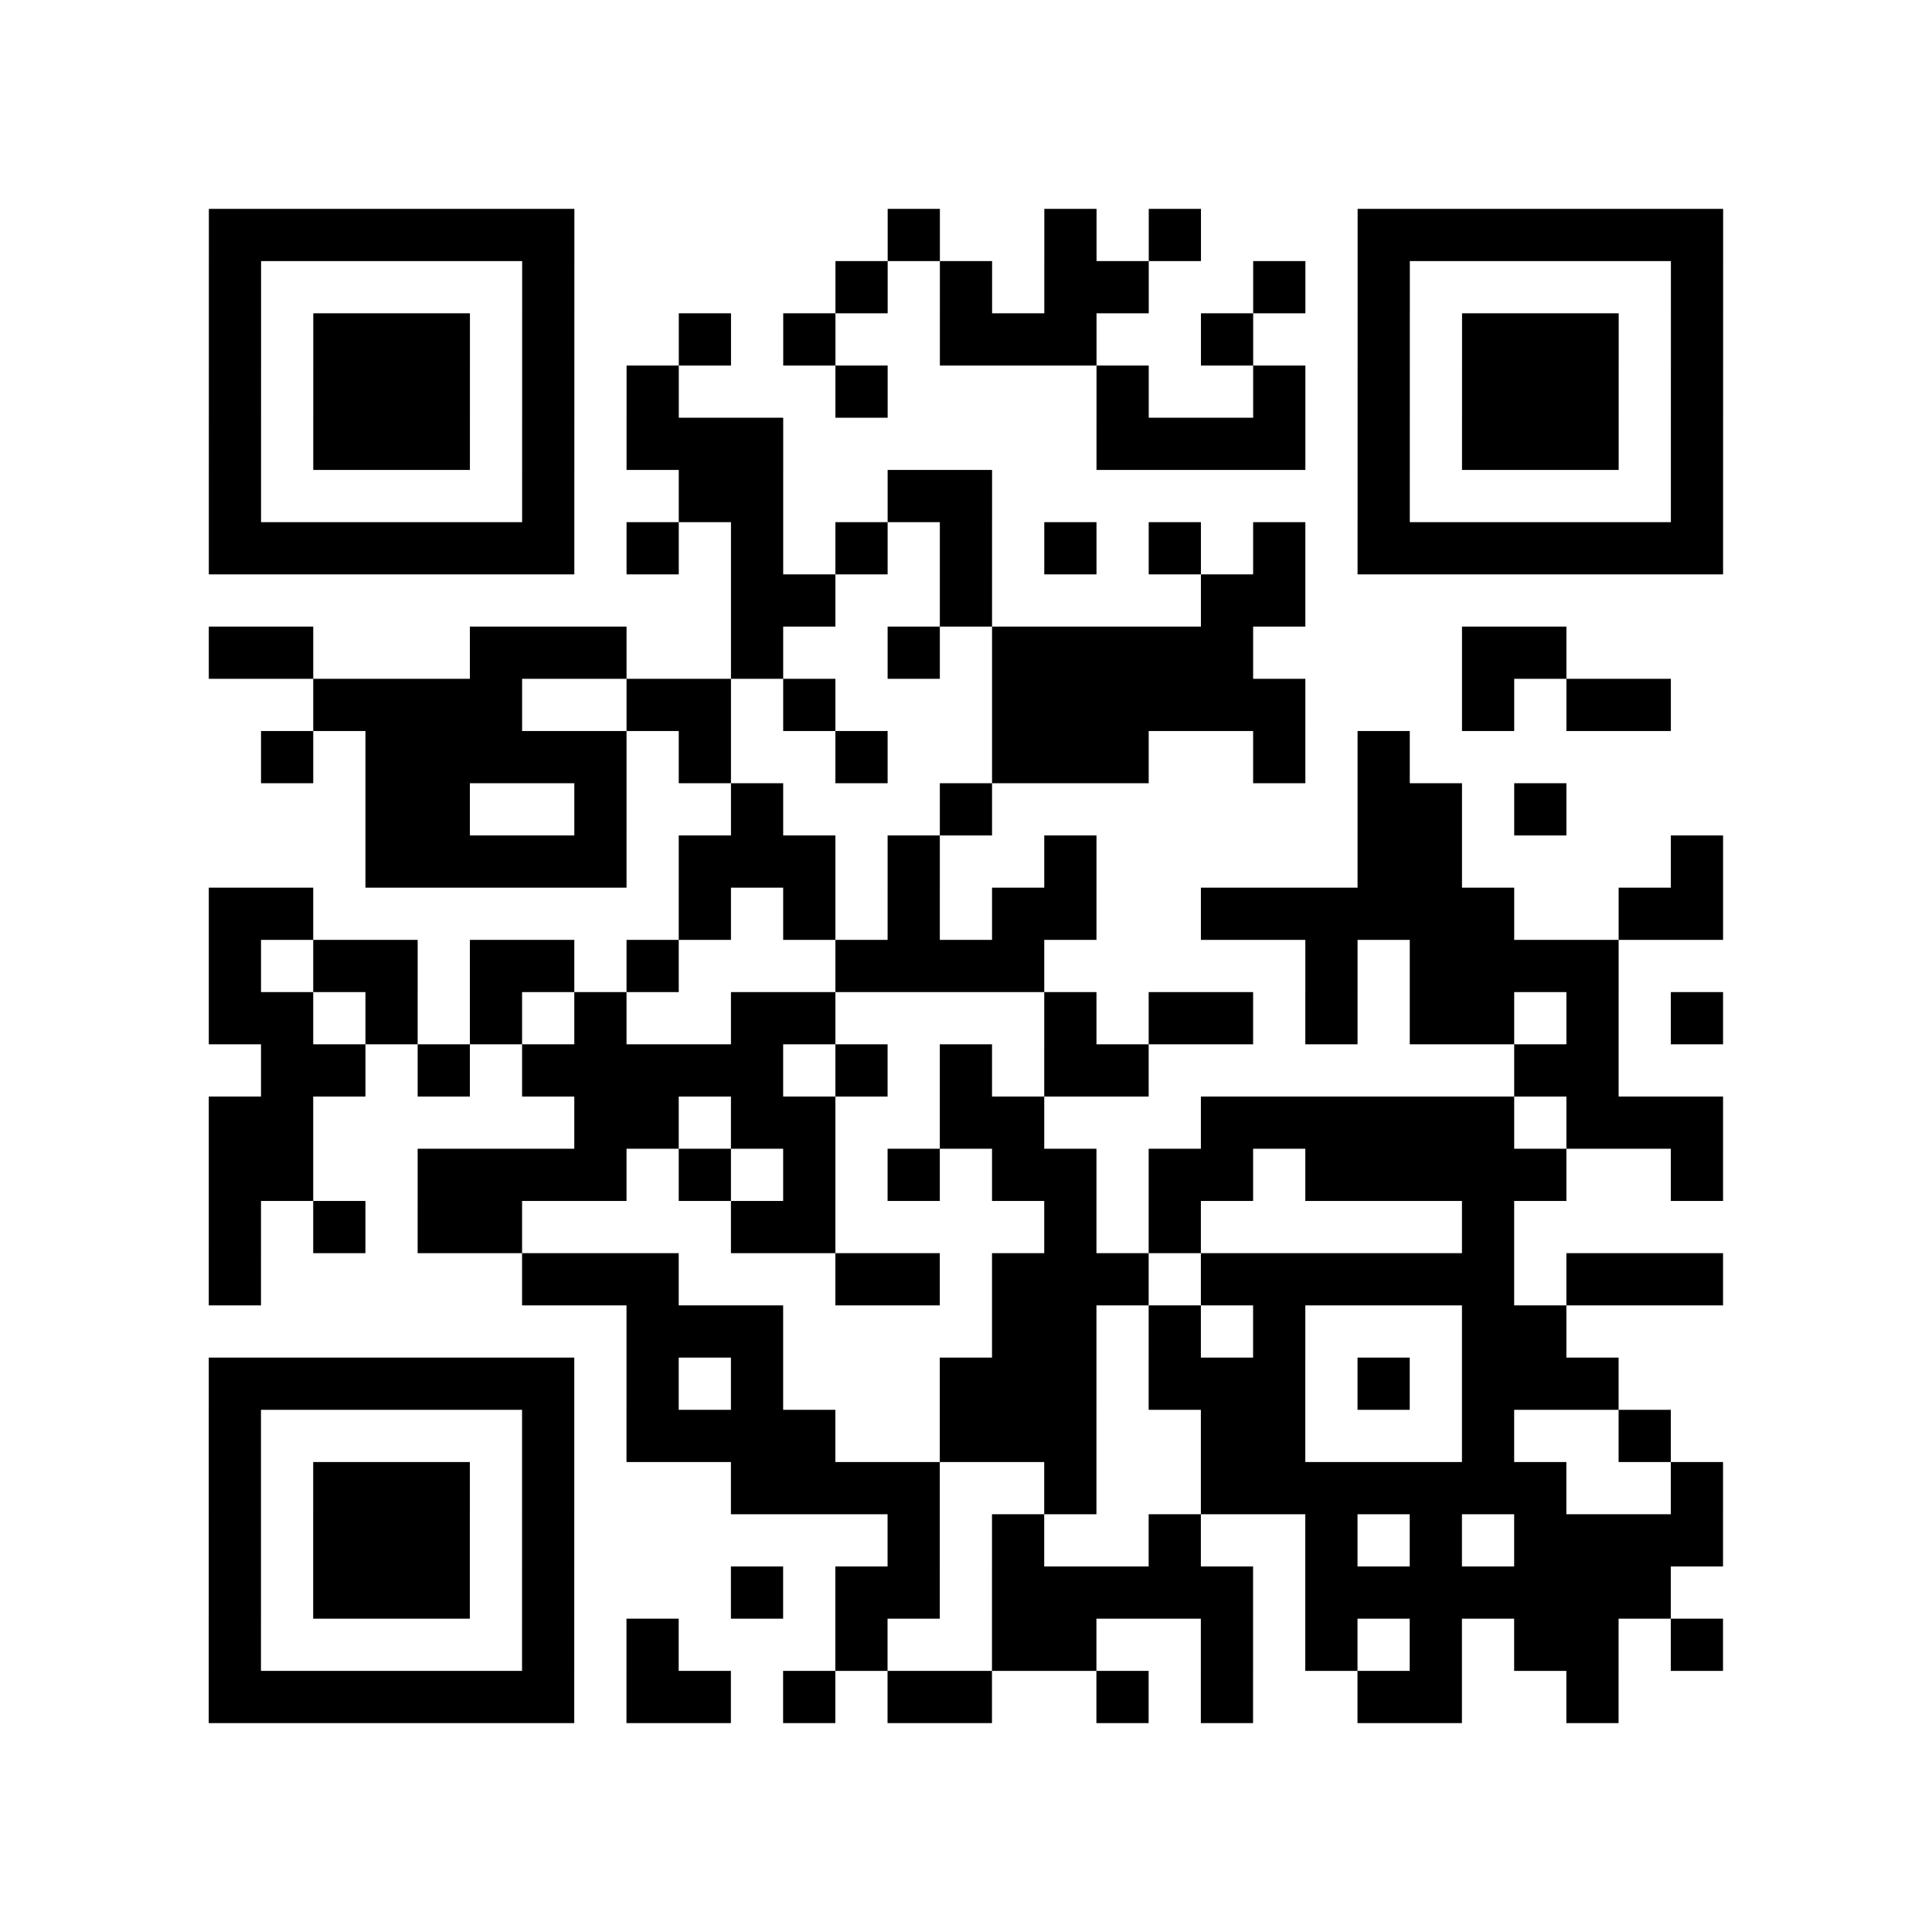 <?xml version="1.0" encoding="utf-8"?>
<svg xmlns="http://www.w3.org/2000/svg" width="37" height="37" class="segno"><path class="qrline" stroke="#000" d="M4 4.5h7m6 0h1m2 0h1m1 0h1m3 0h7m-29 1h1m5 0h1m5 0h1m1 0h1m1 0h2m2 0h1m1 0h1m5 0h1m-29 1h1m1 0h3m1 0h1m2 0h1m1 0h1m2 0h3m2 0h1m2 0h1m1 0h3m1 0h1m-29 1h1m1 0h3m1 0h1m1 0h1m3 0h1m4 0h1m2 0h1m1 0h1m1 0h3m1 0h1m-29 1h1m1 0h3m1 0h1m1 0h3m6 0h4m1 0h1m1 0h3m1 0h1m-29 1h1m5 0h1m2 0h2m2 0h2m7 0h1m5 0h1m-29 1h7m1 0h1m1 0h1m1 0h1m1 0h1m1 0h1m1 0h1m1 0h1m1 0h7m-19 1h2m2 0h1m4 0h2m-21 1h2m3 0h3m2 0h1m2 0h1m1 0h5m4 0h2m-24 1h4m2 0h2m1 0h1m3 0h6m3 0h1m1 0h2m-27 1h1m1 0h5m1 0h1m2 0h1m2 0h3m2 0h1m1 0h1m-20 1h2m2 0h1m2 0h1m3 0h1m7 0h2m1 0h1m-23 1h5m1 0h3m1 0h1m2 0h1m5 0h2m4 0h1m-29 1h2m7 0h1m1 0h1m1 0h1m1 0h2m2 0h6m2 0h2m-29 1h1m1 0h2m1 0h2m1 0h1m3 0h4m5 0h1m1 0h4m-27 1h2m1 0h1m1 0h1m1 0h1m2 0h2m4 0h1m1 0h2m1 0h1m1 0h2m1 0h1m1 0h1m-28 1h2m1 0h1m1 0h5m1 0h1m1 0h1m1 0h2m7 0h2m-27 1h2m5 0h2m1 0h2m2 0h2m3 0h6m1 0h3m-29 1h2m2 0h4m1 0h1m1 0h1m1 0h1m1 0h2m1 0h2m1 0h5m2 0h1m-29 1h1m1 0h1m1 0h2m4 0h2m4 0h1m1 0h1m5 0h1m-25 1h1m5 0h3m3 0h2m1 0h3m1 0h6m1 0h3m-21 1h3m4 0h2m1 0h1m1 0h1m3 0h2m-26 1h7m1 0h1m1 0h1m3 0h3m1 0h3m1 0h1m1 0h3m-27 1h1m5 0h1m1 0h4m2 0h3m2 0h2m3 0h1m2 0h1m-28 1h1m1 0h3m1 0h1m3 0h4m2 0h1m2 0h7m2 0h1m-29 1h1m1 0h3m1 0h1m6 0h1m1 0h1m2 0h1m2 0h1m1 0h1m1 0h4m-29 1h1m1 0h3m1 0h1m3 0h1m1 0h2m1 0h5m1 0h7m-28 1h1m5 0h1m1 0h1m3 0h1m2 0h2m2 0h1m1 0h1m1 0h1m1 0h2m1 0h1m-29 1h7m1 0h2m1 0h1m1 0h2m2 0h1m1 0h1m2 0h2m2 0h1"/></svg>
